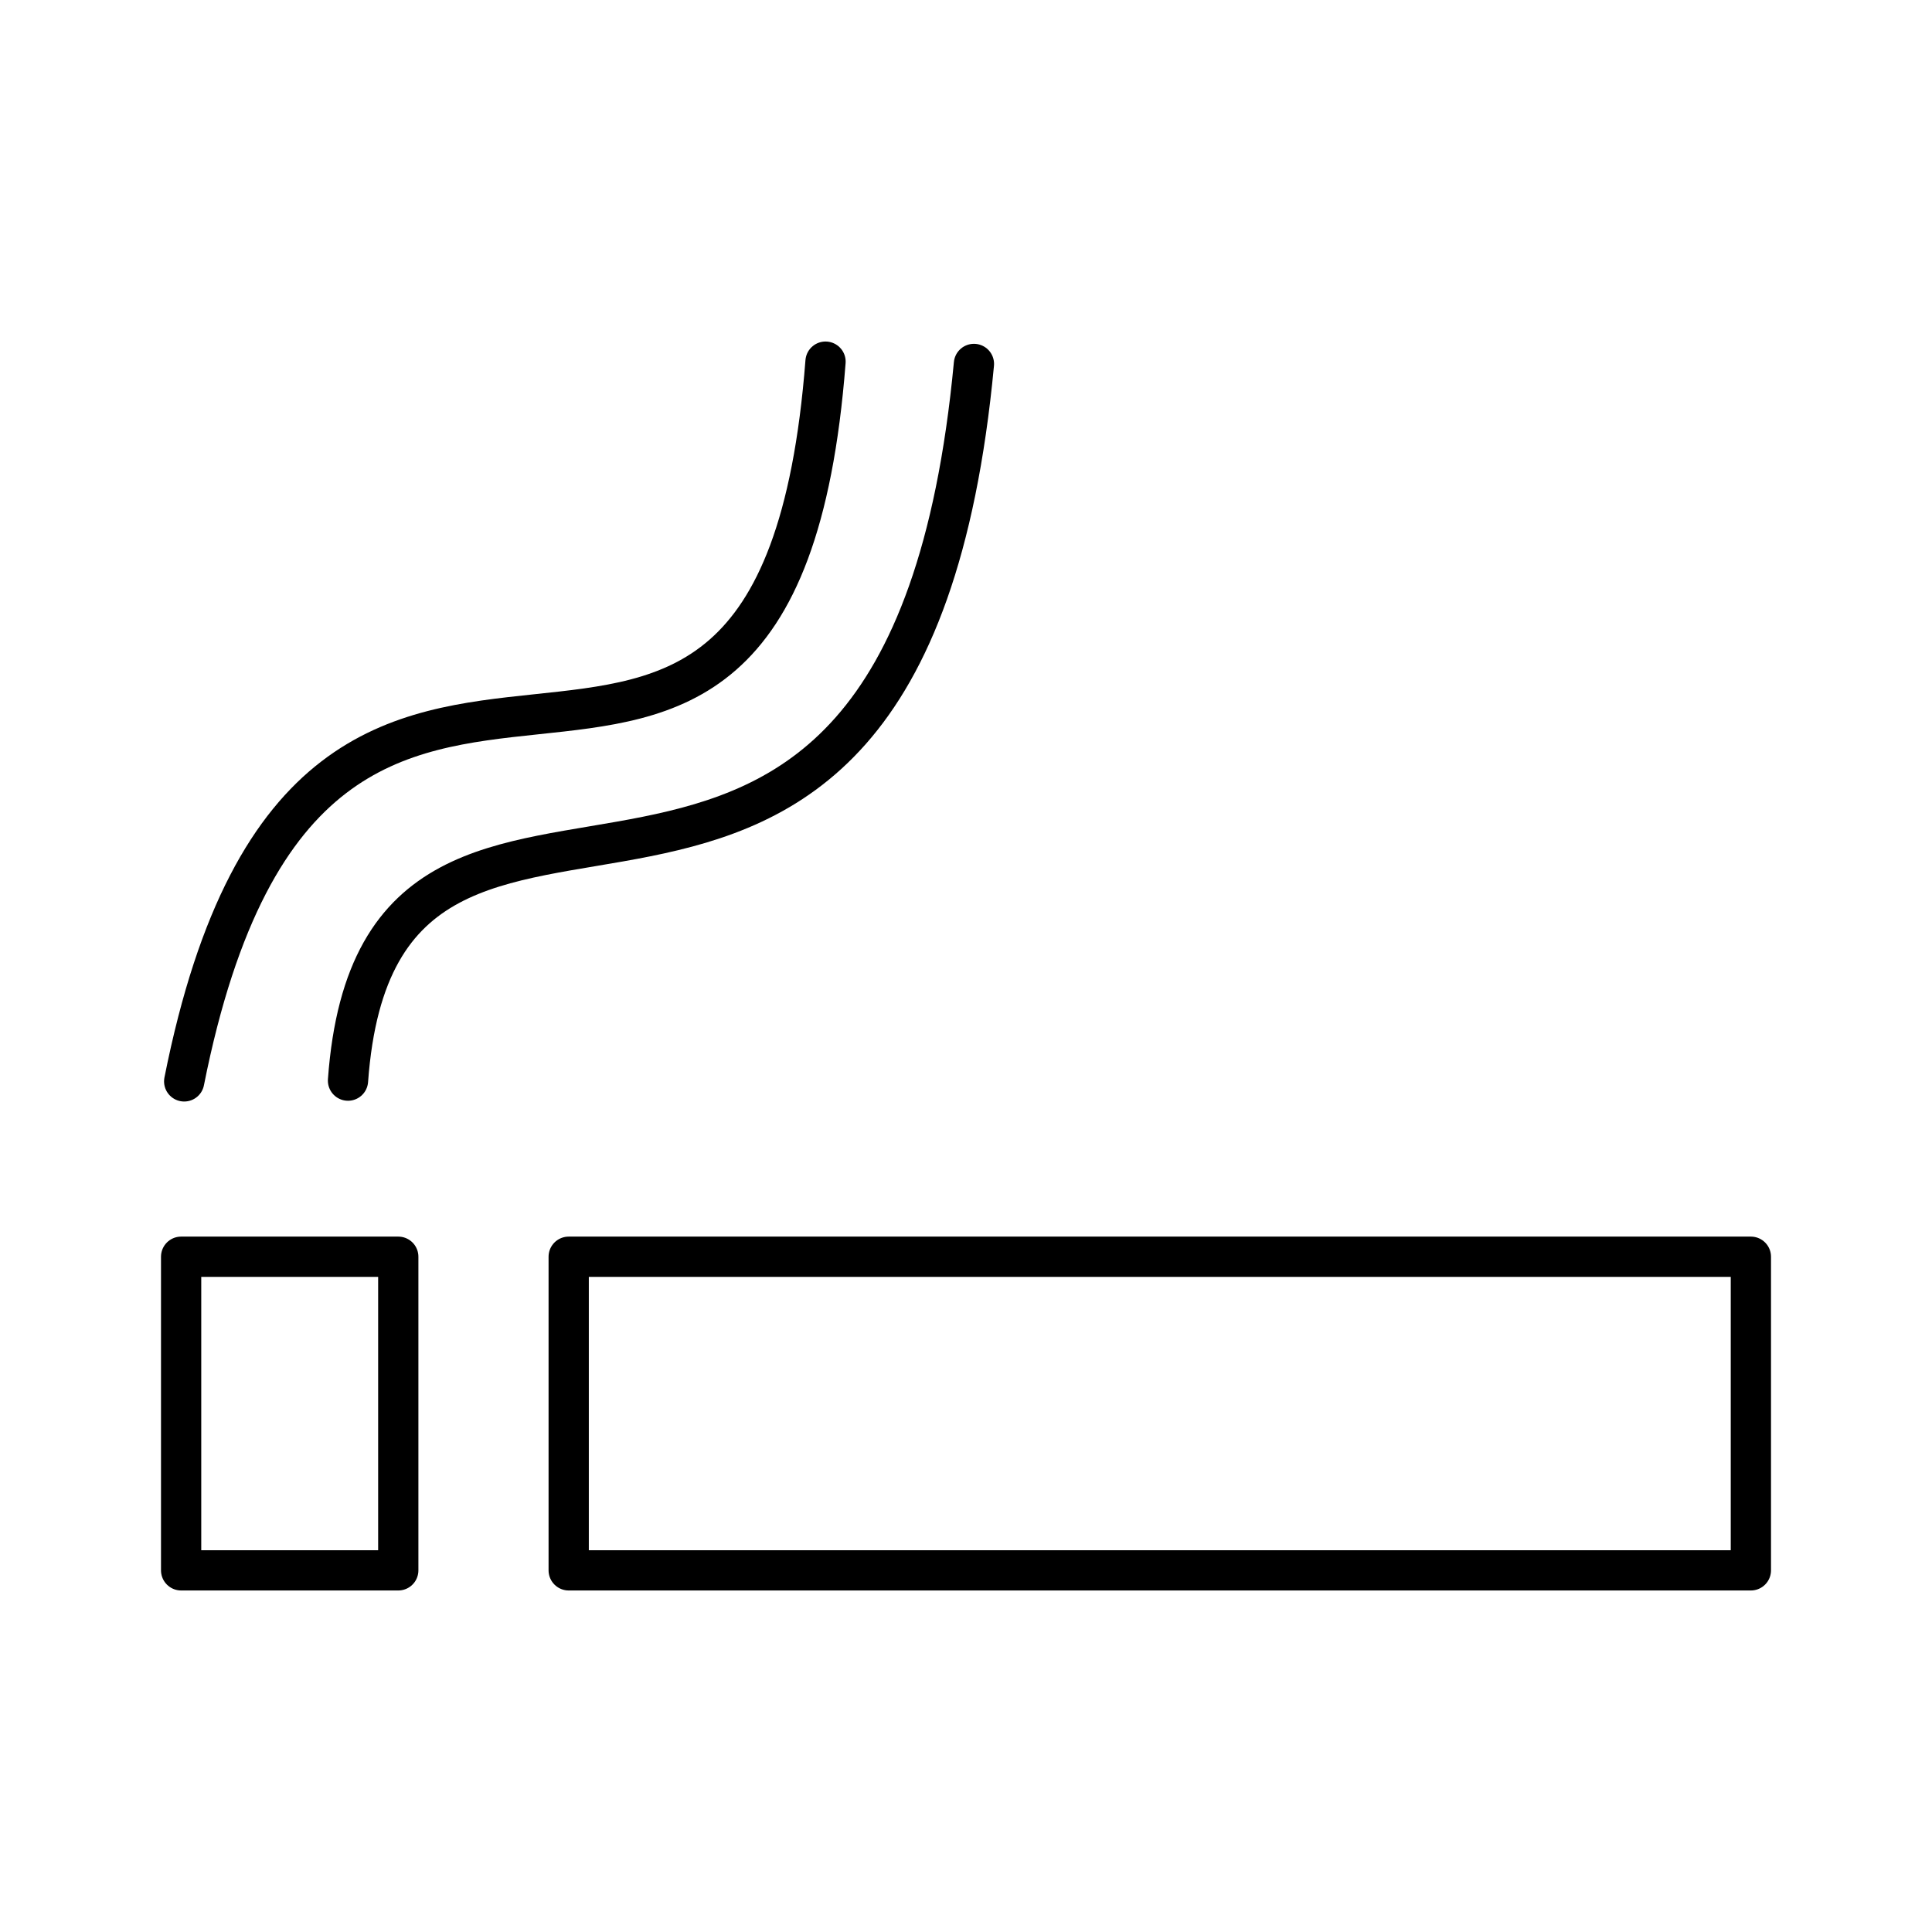 <?xml version="1.0" encoding="utf-8"?>
<!-- Generator: www.svgicons.com -->
<svg xmlns="http://www.w3.org/2000/svg" width="800" height="800" viewBox="0 0 48 48">
<path fill="none" stroke="currentColor" stroke-linecap="round" stroke-linejoin="round" d="M4.5 31.223h5.395v7.792H4.5zm9.629 0H43.5v7.792H14.129zm-9.553-4.356c3.316-16.68 14.68-1.68 15.934-17.882"/><path fill="none" stroke="currentColor" stroke-linecap="round" stroke-linejoin="round" d="M8.646 26.848c.807-11.148 13.788.912 15.551-17.806"/>
</svg>